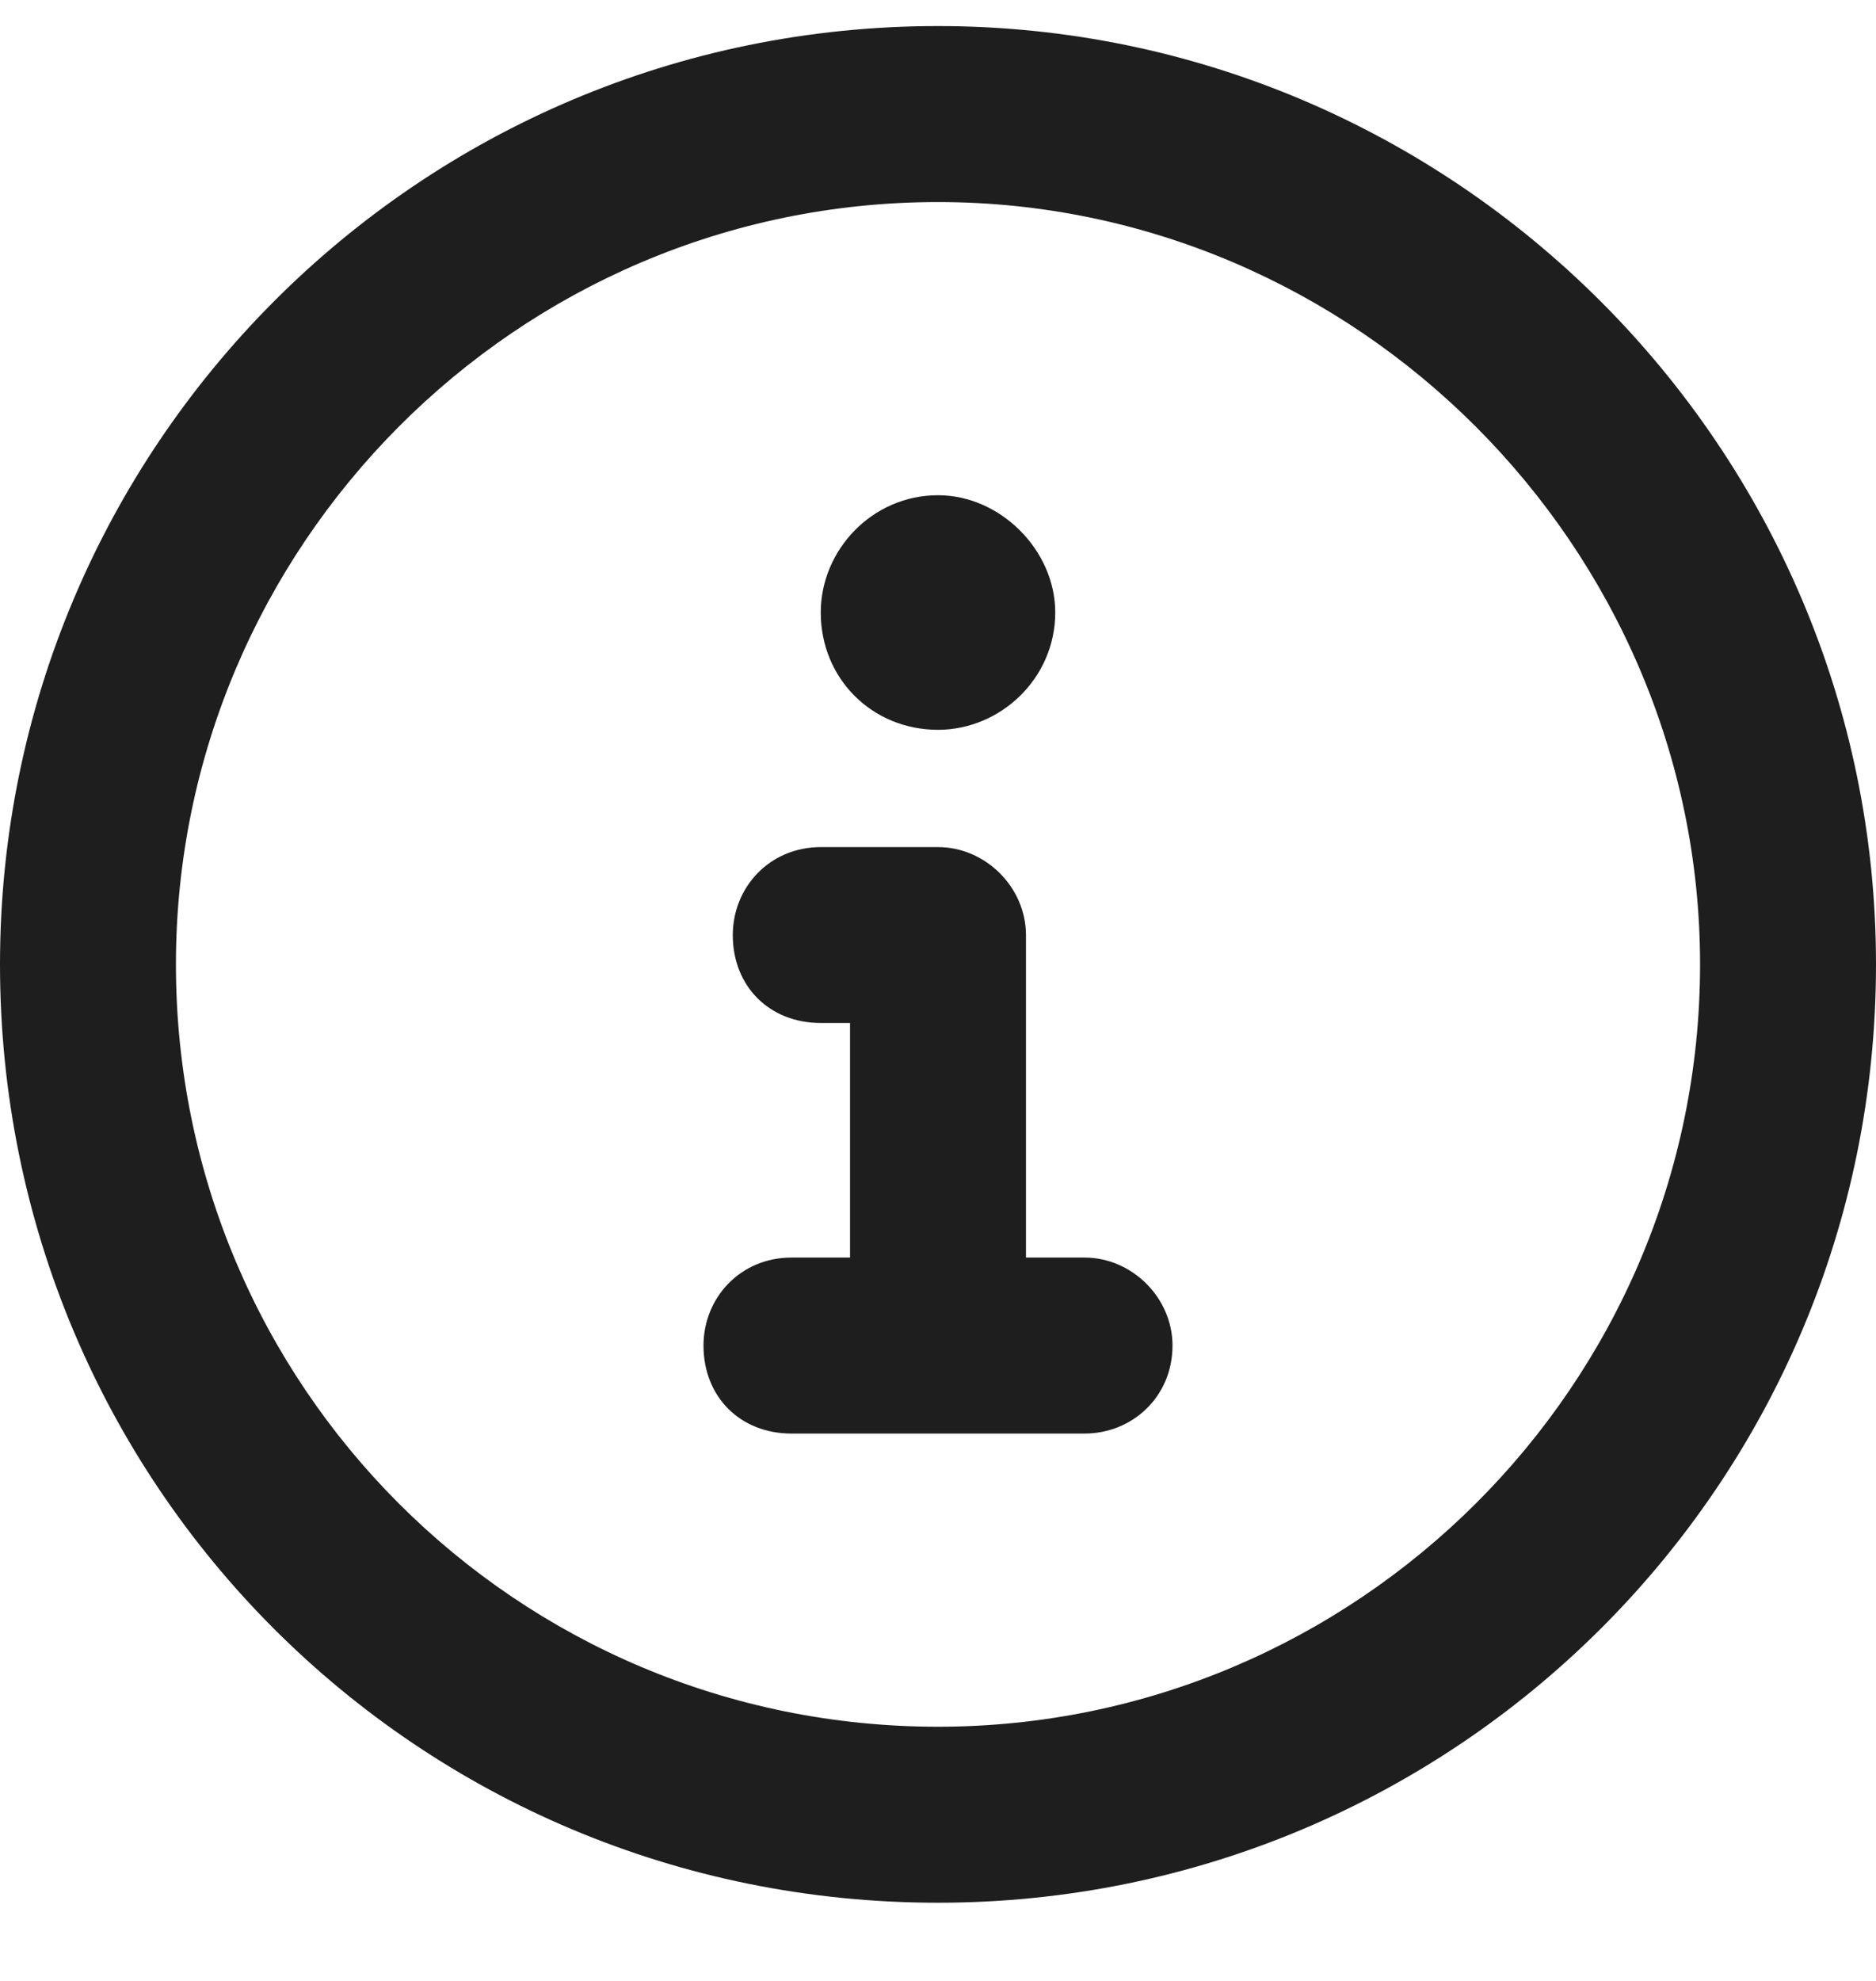 <svg width="18" height="19" viewBox="0 0 18 19" fill="none" xmlns="http://www.w3.org/2000/svg">
<path d="M9 0.25C13.957 0.25 18 4.293 18 9.25C18 14.242 13.957 18.25 9 18.25C4.008 18.25 0 14.242 0 9.25C0 4.293 4.008 0.25 9 0.25ZM9 16.562C13.008 16.562 16.312 13.293 16.312 9.25C16.312 5.242 13.008 1.938 9 1.938C4.957 1.938 1.688 5.242 1.688 9.25C1.688 13.293 4.957 16.562 9 16.562ZM10.406 12.062C10.863 12.062 11.25 12.449 11.25 12.906C11.25 13.398 10.863 13.75 10.406 13.75H7.594C7.102 13.75 6.75 13.398 6.75 12.906C6.75 12.449 7.102 12.062 7.594 12.062H8.156V9.812H7.875C7.383 9.812 7.031 9.461 7.031 8.969C7.031 8.512 7.383 8.125 7.875 8.125H9C9.457 8.125 9.844 8.512 9.844 8.969V12.062H10.406ZM9 7C8.367 7 7.875 6.508 7.875 5.875C7.875 5.277 8.367 4.75 9 4.75C9.598 4.75 10.125 5.277 10.125 5.875C10.125 6.508 9.598 7 9 7Z" fill="#1E1E1E"/>
</svg>
